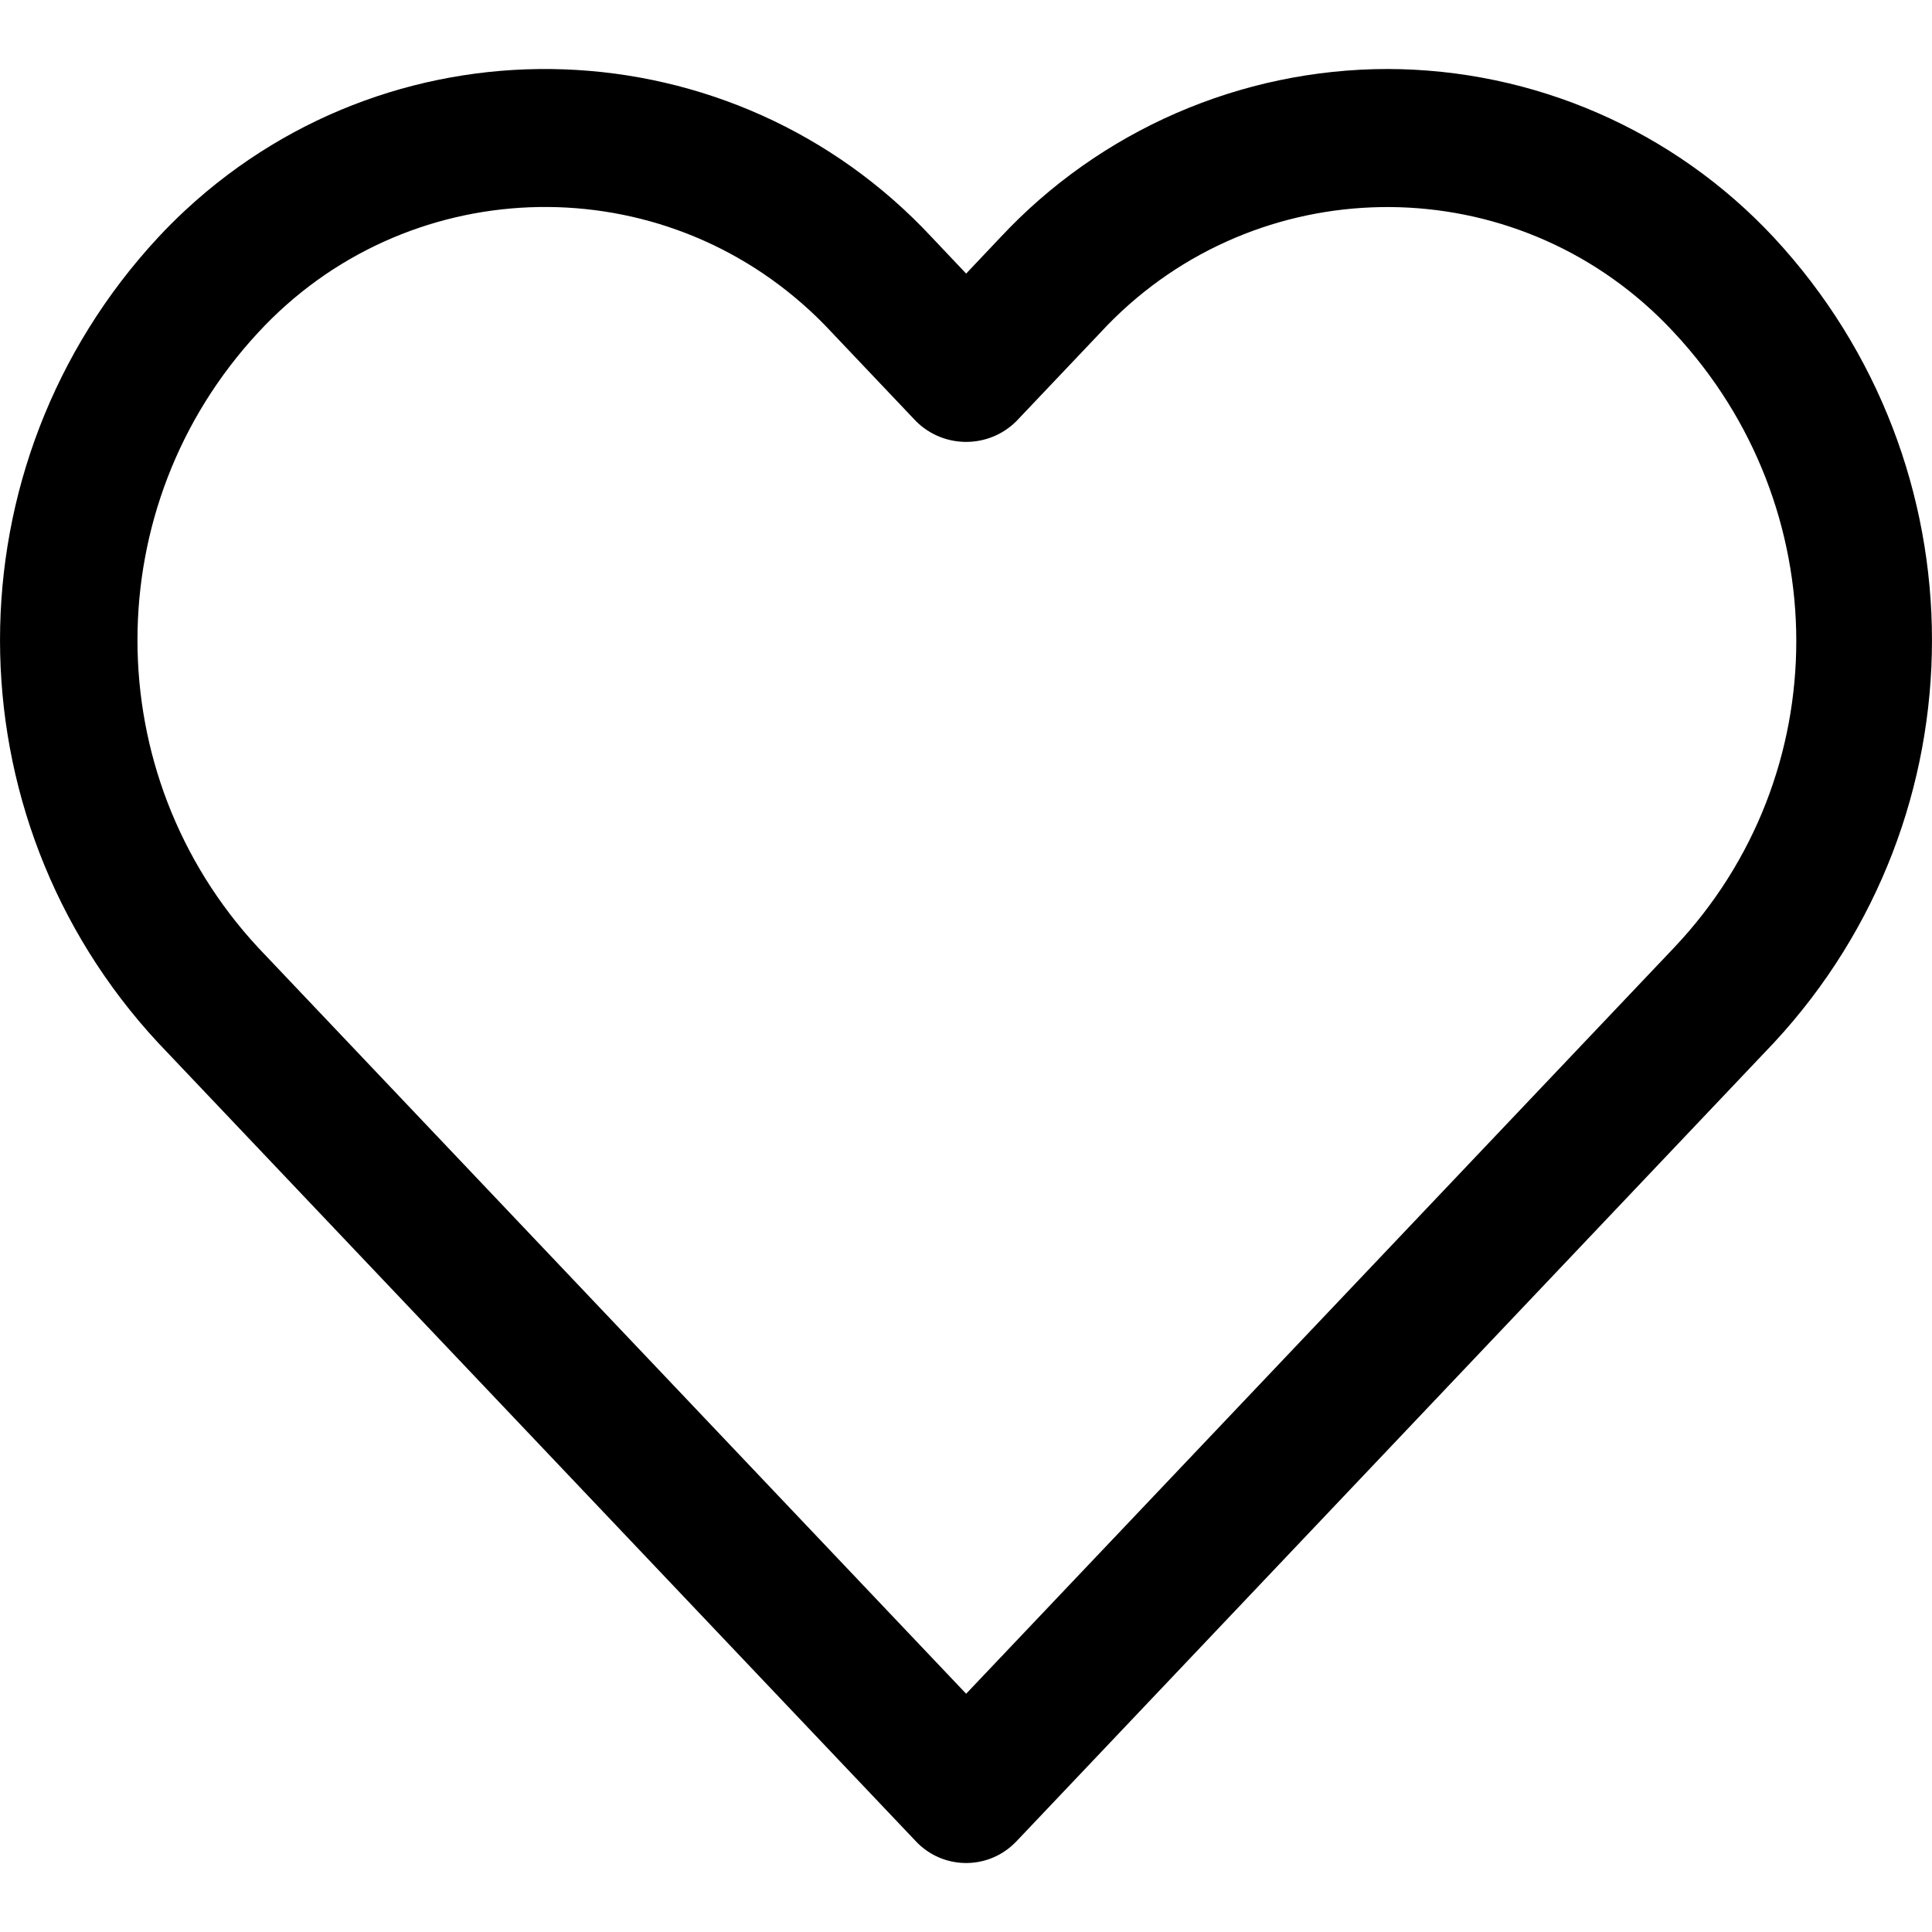 <svg width="28" height="28" viewBox="0 0 28 28" fill="none" xmlns="http://www.w3.org/2000/svg">
<path d="M25.71 3.444C24.262 1.889 22.233 1.003 20.106 1C17.978 1.003 15.947 1.887 14.496 3.443L14.002 3.965L13.508 3.443C10.63 0.348 5.785 0.17 2.687 3.046C2.55 3.173 2.417 3.306 2.29 3.443C-0.763 6.734 -0.763 11.82 2.29 15.111L13.276 26.688C13.656 27.089 14.289 27.106 14.69 26.726C14.703 26.714 14.716 26.701 14.729 26.688L25.71 15.111C28.763 11.82 28.763 6.735 25.71 3.444ZM24.262 13.734L14.002 24.547L3.742 13.734C1.409 11.219 1.409 7.334 3.742 4.819C5.86 2.525 9.438 2.381 11.734 4.498C11.846 4.601 11.953 4.708 12.056 4.819L13.276 6.105C13.678 6.504 14.327 6.504 14.729 6.105L15.948 4.82C18.067 2.526 21.645 2.382 23.941 4.499C24.052 4.602 24.159 4.709 24.262 4.82C26.615 7.339 26.632 11.231 24.262 13.734Z" fill="black"/>
</svg>
